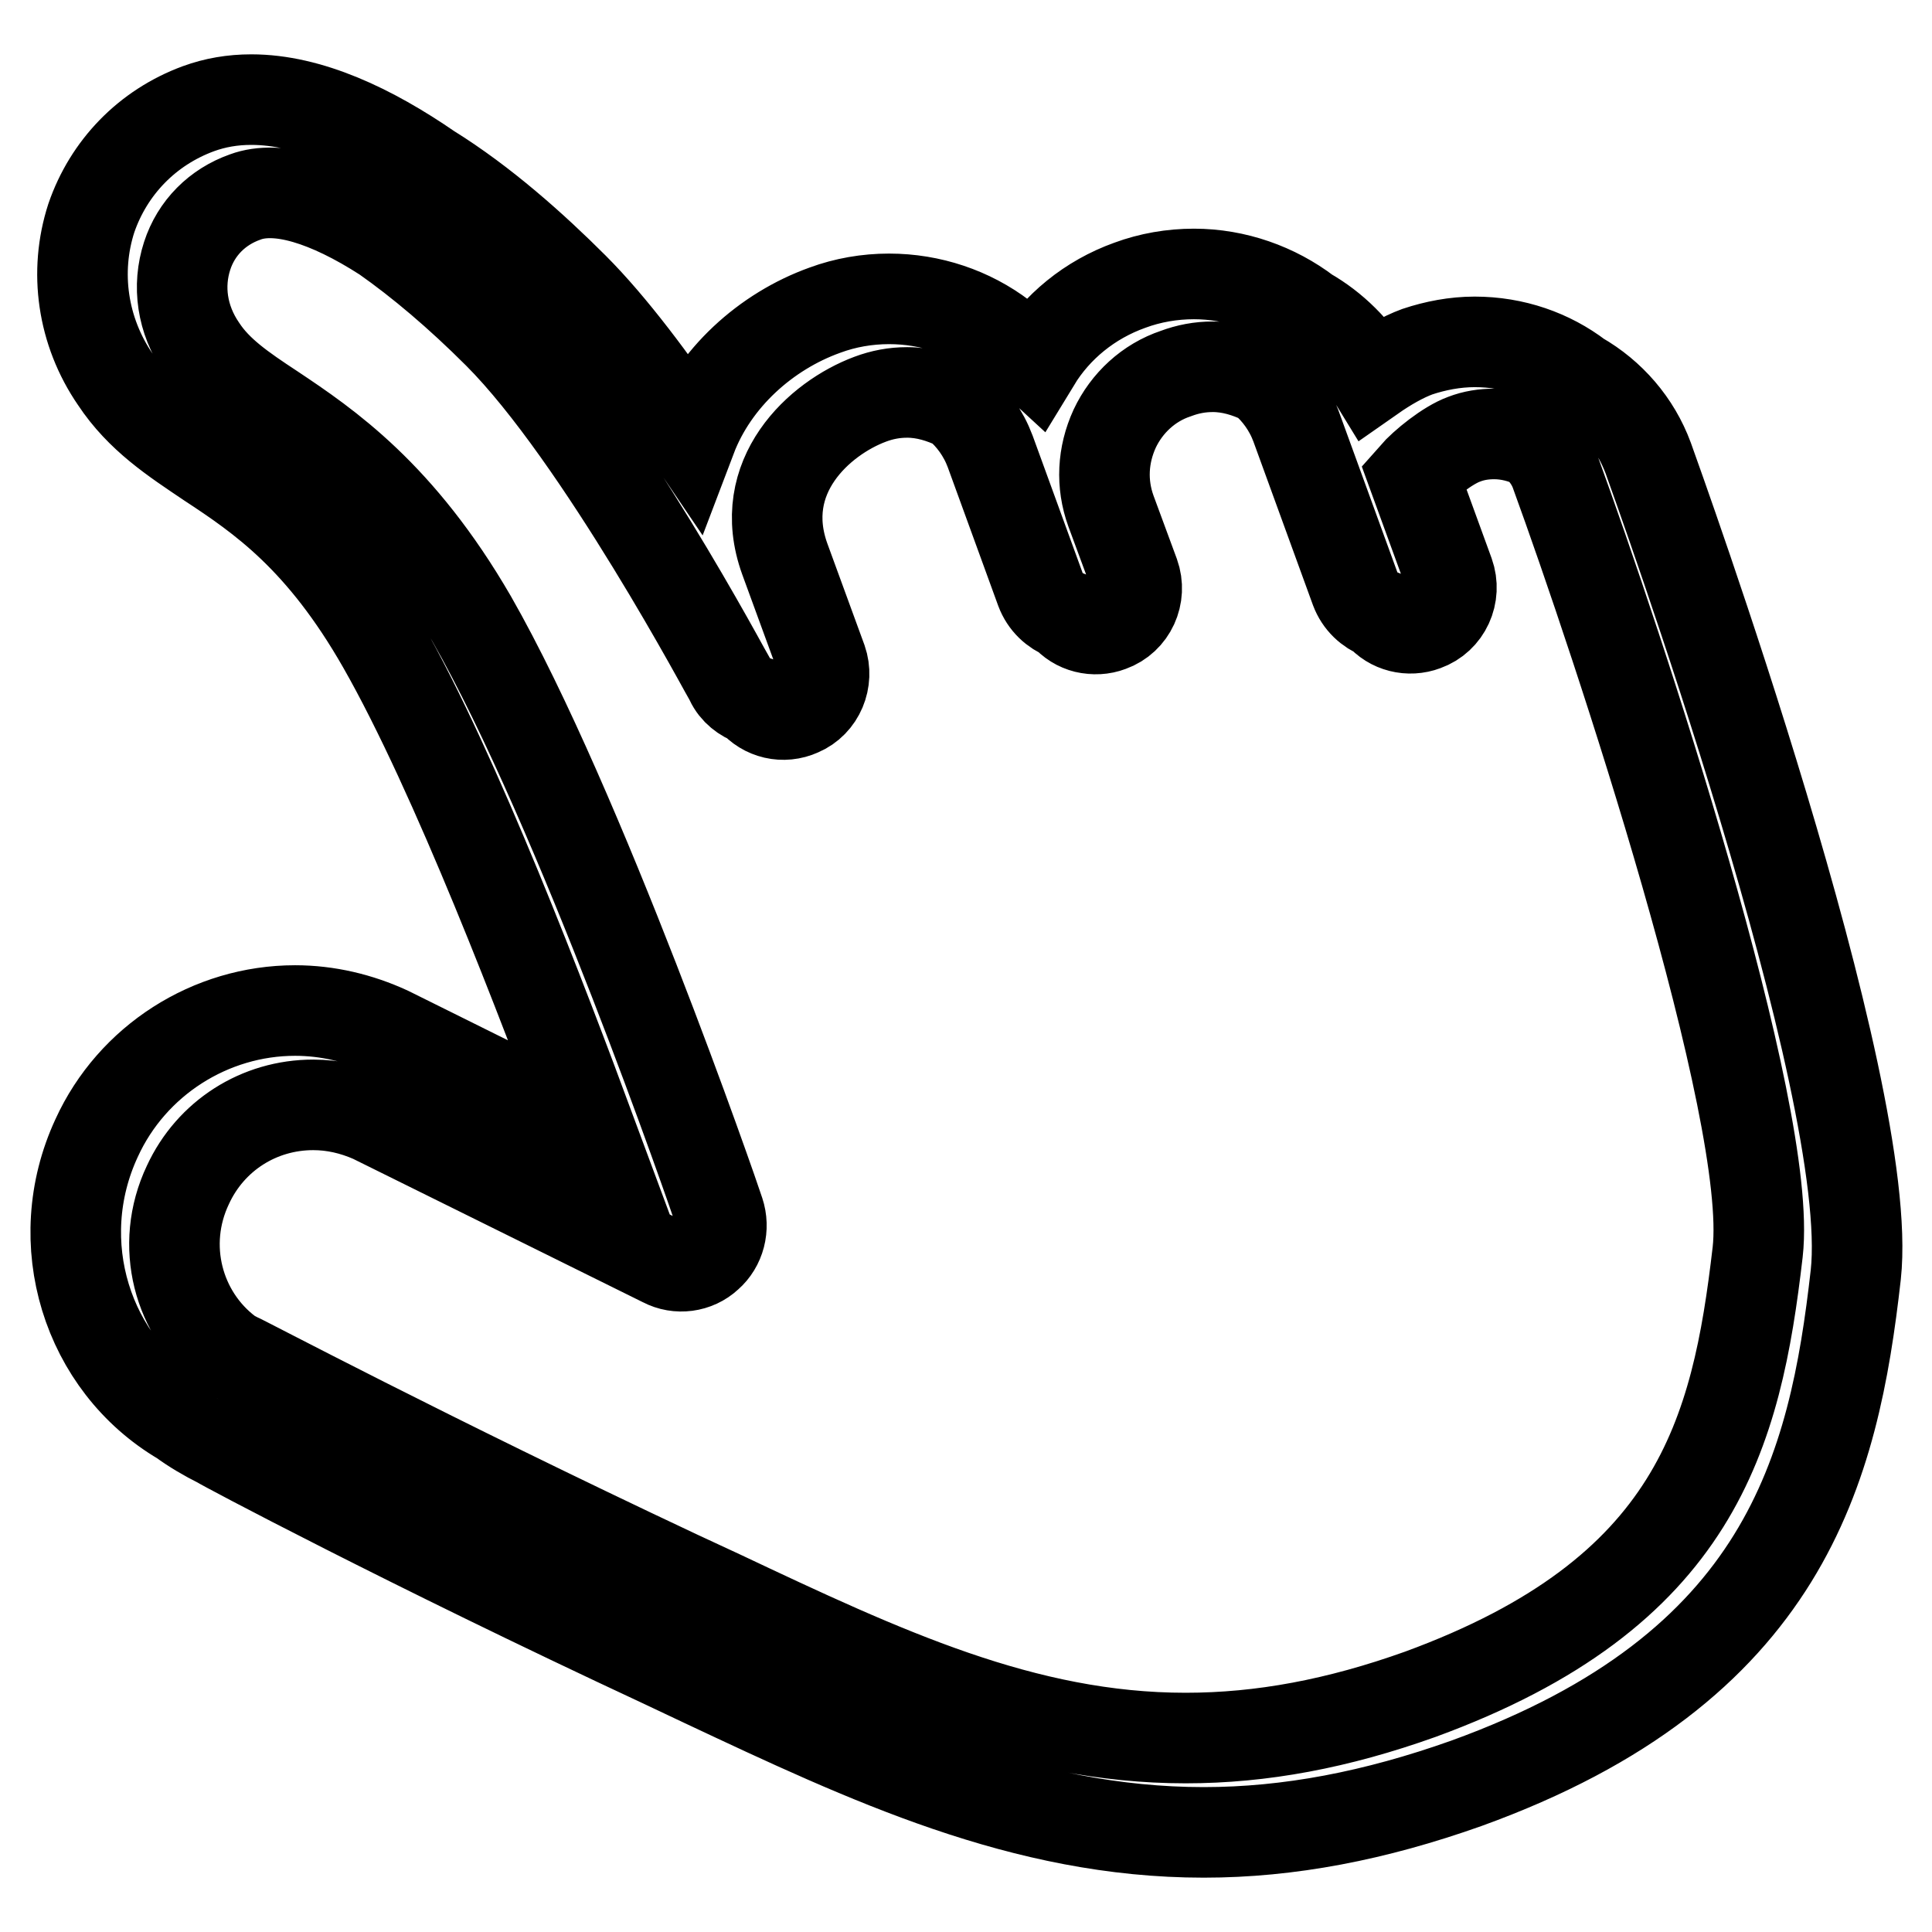 <?xml version="1.0" encoding="utf-8"?>
<!-- Svg Vector Icons : http://www.onlinewebfonts.com/icon -->
<!DOCTYPE svg PUBLIC "-//W3C//DTD SVG 1.1//EN" "http://www.w3.org/Graphics/SVG/1.1/DTD/svg11.dtd">
<svg version="1.1" xmlns="http://www.w3.org/2000/svg" xmlns:xlink="http://www.w3.org/1999/xlink" x="0px" y="0px" viewBox="0 0 256 256" enable-background="new 0 0 256 256" xml:space="preserve">
<g><g><path stroke-width="12" fill-opacity="0" stroke="#000000"  d="M218.4,60.7c-1.7-4.6-5-8.4-9.2-10.8c-3.8-2.9-8.6-4.6-13.8-4.6c-2.6,0-5.2,0.5-7.6,1.3c-1.9,0.7-4,1.9-6,3.3c-2.2-3.6-5.1-6.5-8.6-8.5c-4.2-3.2-9.5-5.1-15-5.1c-2.9,0-5.8,0.5-8.5,1.5c-5.3,1.9-9.7,5.5-12.5,10.1c-1.3-1.2-2.8-2.3-4.4-3.3c-4.2-3.2-9.5-5-15-5c-2.9,0-5.8,0.5-8.5,1.5c-7.8,2.8-14.7,9-17.7,16.9c-5-7.4-10.5-14.8-15.6-19.9c-5.3-5.3-12-11.3-19.1-15.7c-7.7-5.3-15.9-9.2-23.6-9.2c-2.5,0-4.8,0.4-7,1.2c-6.8,2.5-11.9,7.8-14.2,14.5c-2.3,7.1-1.2,15,3.2,21.4c3.3,5,7.8,7.9,12.4,11c7,4.6,14.9,10,23,24.2C60.4,102.5,72,133,78.3,150l-26.8-13.3c-3.9-1.8-8.1-2.8-12.4-2.8c-11.2,0-21.6,6.6-26.3,16.9c-6.4,13.8-1.3,30,11.3,37.4c1.5,1.1,3.2,2.1,5,3c0.2,0.2,24.8,13.3,58.7,29.1l5.5,2.6c21.7,10.2,42.3,19.9,66.2,19.9c11.3,0,22.7-2.2,34.8-6.5c42.3-15.3,48.7-41.7,51.6-67.4C248.6,144.1,219.6,64.1,218.4,60.7z M24.9,157c3-6.5,9.4-10.6,16.6-10.6c2.7,0,5.3,0.6,7.8,1.7l38.6,19.1c1.9,1,4.3,0.7,5.9-0.8c1.6-1.4,2.2-3.7,1.5-5.8C94.6,158.4,76.8,107,62.5,82C53,65.6,43.3,59,36.1,54.2c-4.1-2.7-7.3-4.9-9.4-8.1c-2.6-3.8-3.2-8.2-1.9-12.2c1.2-3.7,4-6.5,7.7-7.8c4.3-1.6,10.9,0.4,18.5,5.3c4.7,3.3,9.8,7.6,15,12.8c13.5,13.5,30.6,45.7,30.8,46c0.6,1.3,1.8,2.2,3,2.6c1.5,1.8,4,2.4,6.2,1.4c2.6-1.1,3.8-4.1,2.9-6.7L104,74.1c-4-11,4.6-18.7,11.3-21.2c1.6-0.6,3.2-0.9,4.9-0.9c2.4,0,4.6,0.7,6.7,1.7c1.9,1.6,3.4,3.7,4.3,6.1l6.7,18.4c0.6,1.6,1.8,2.7,3.3,3.3c1.4,1.7,3.8,2.3,5.9,1.5c2.8-1,4.2-4.1,3.2-6.9l-3.1-8.4c-1.3-3.6-1.1-7.4,0.5-10.9c1.6-3.4,4.5-6.1,8.1-7.3c1.6-0.6,3.2-0.9,4.9-0.9c2.4,0,4.6,0.7,6.7,1.7c1.9,1.6,3.4,3.7,4.3,6.1l7.9,21.7c0.6,1.6,1.8,2.7,3.3,3.3c1.4,1.7,3.8,2.3,5.9,1.5c2.8-1,4.2-4.1,3.2-6.9l-4.7-12.9c1.4-1.6,4.5-4.1,6.7-4.9c1.3-0.5,2.6-0.7,4-0.7c1.9,0,3.8,0.5,5.4,1.3c1.2,1,2.2,2.4,2.7,3.8c8.2,22.5,28.9,84.8,26.8,103.3c-2.8,24.1-8.1,45.2-44.7,58.6c-10.9,3.9-21,5.8-31.1,5.8l0,0c-21.4,0-40-8.7-61.6-18.9l-5.6-2.6c-33.6-15.8-57.9-28.7-58.5-28.9c-0.4-0.2-0.8-0.4-1.2-0.7C23.6,174.2,21.1,165,24.9,157z"/></g></g>
</svg>